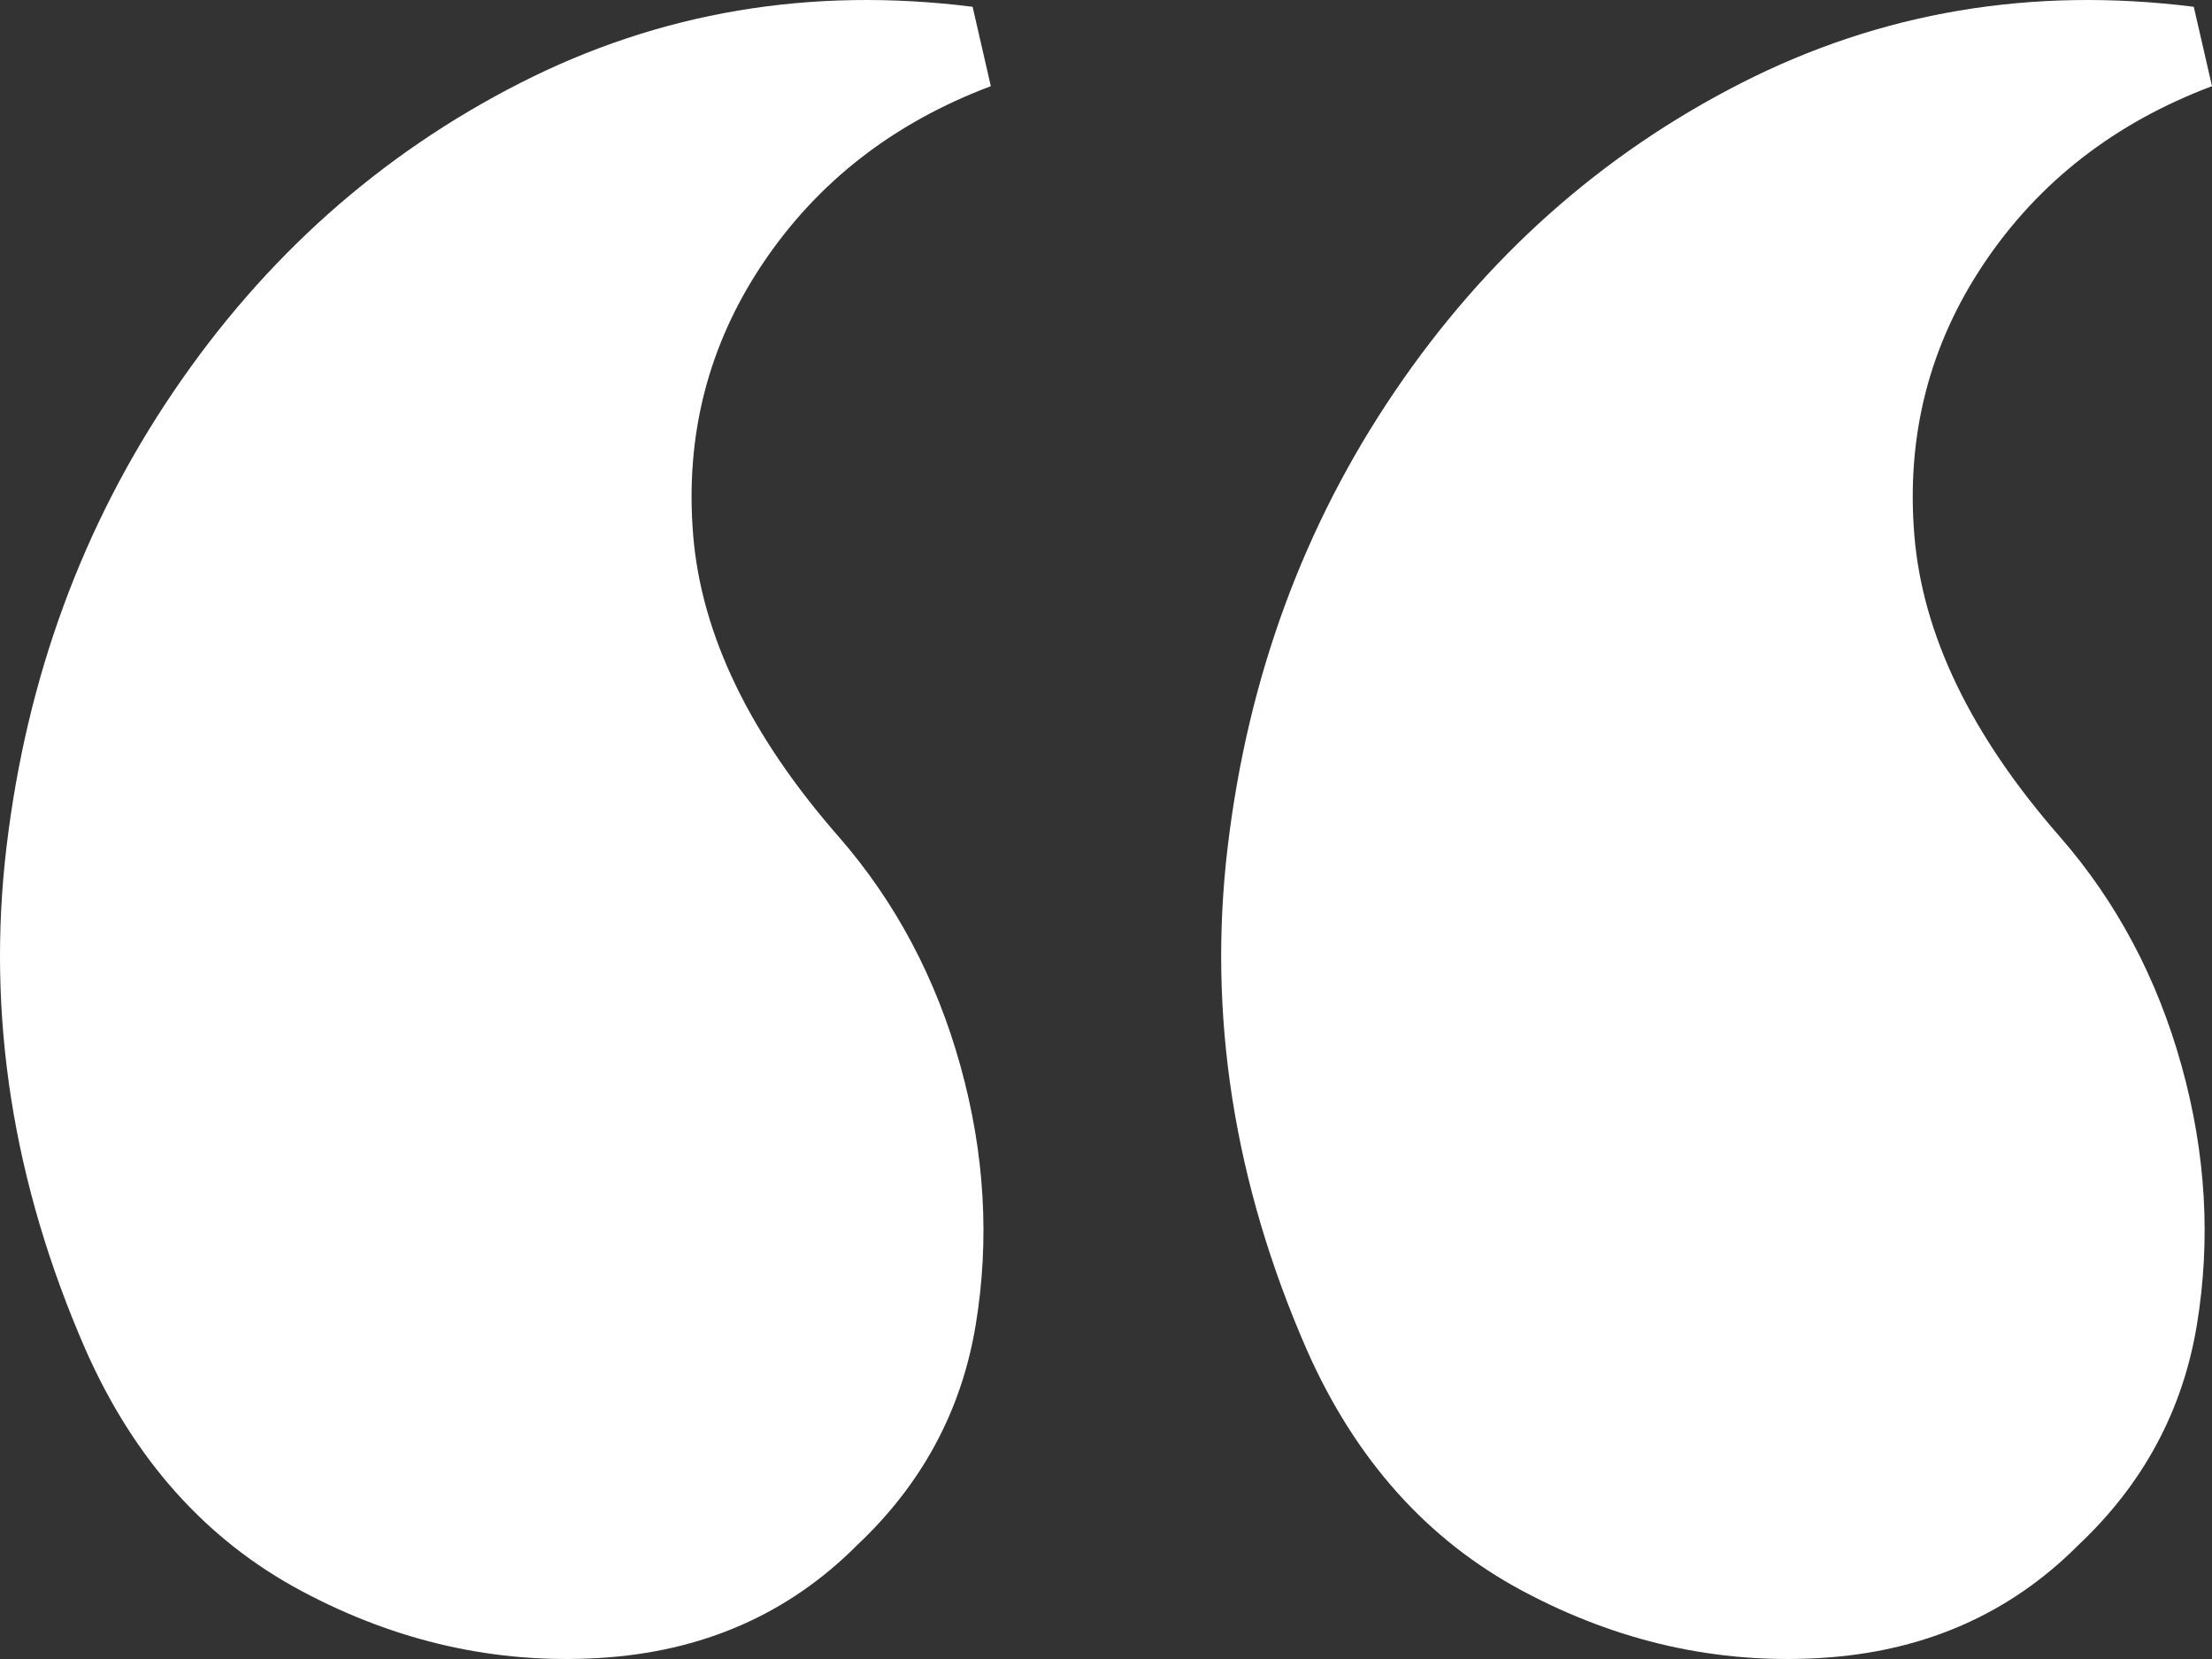 <?xml version="1.0" encoding="UTF-8" standalone="no"?><!DOCTYPE svg PUBLIC "-//W3C//DTD SVG 1.1//EN" "http://www.w3.org/Graphics/SVG/1.1/DTD/svg11.dtd"><svg width="100%" height="100%" viewBox="0 0 76 57" version="1.1" xmlns="http://www.w3.org/2000/svg" xmlns:xlink="http://www.w3.org/1999/xlink" xml:space="preserve" xmlns:serif="http://www.serif.com/" style="fill-rule:evenodd;clip-rule:evenodd;stroke-linejoin:round;stroke-miterlimit:2;"><rect x="0" y="0" width="76" height="57" fill="#333333" stroke="none"/><path id="review-quote" d="M71.408,53.086c-2.366,2.377 -5.323,3.671 -8.872,3.88c-3.548,0.21 -6.958,-0.559 -10.228,-2.307c-3.27,-1.748 -5.741,-4.509 -7.41,-8.284c-2.505,-5.733 -3.41,-11.501 -2.714,-17.303c0.696,-5.803 2.609,-11.012 5.74,-15.626c3.131,-4.614 7.097,-8.144 11.899,-10.591c4.801,-2.447 9.984,-3.321 15.551,-2.622l0.626,2.727c-3.34,1.258 -5.949,3.285 -7.828,6.082c-1.878,2.796 -2.679,5.907 -2.4,9.333c0.278,3.426 1.948,6.886 5.009,10.382c1.949,2.237 3.34,4.859 4.175,7.865c0.835,3.006 1.009,5.977 0.522,8.914c-0.487,2.936 -1.844,5.453 -4.07,7.55Zm-41.957,0c-2.366,2.377 -5.323,3.671 -8.872,3.88c-3.548,0.21 -6.958,-0.559 -10.228,-2.307c-3.27,-1.748 -5.741,-4.509 -7.41,-8.284c-2.505,-5.733 -3.41,-11.501 -2.714,-17.303c0.696,-5.803 2.609,-11.012 5.74,-15.626c3.131,-4.614 7.097,-8.144 11.899,-10.591c4.801,-2.447 9.984,-3.321 15.551,-2.622l0.626,2.727c-3.34,1.258 -5.949,3.285 -7.828,6.082c-1.878,2.796 -2.679,5.907 -2.4,9.333c0.278,3.426 1.948,6.886 5.009,10.382c1.949,2.237 3.34,4.859 4.175,7.865c0.835,3.006 1.009,5.977 0.522,8.914c-0.487,2.936 -1.844,5.453 -4.07,7.55Z" style="fill:#fff;fill-rule:nonzero;"/></svg>
